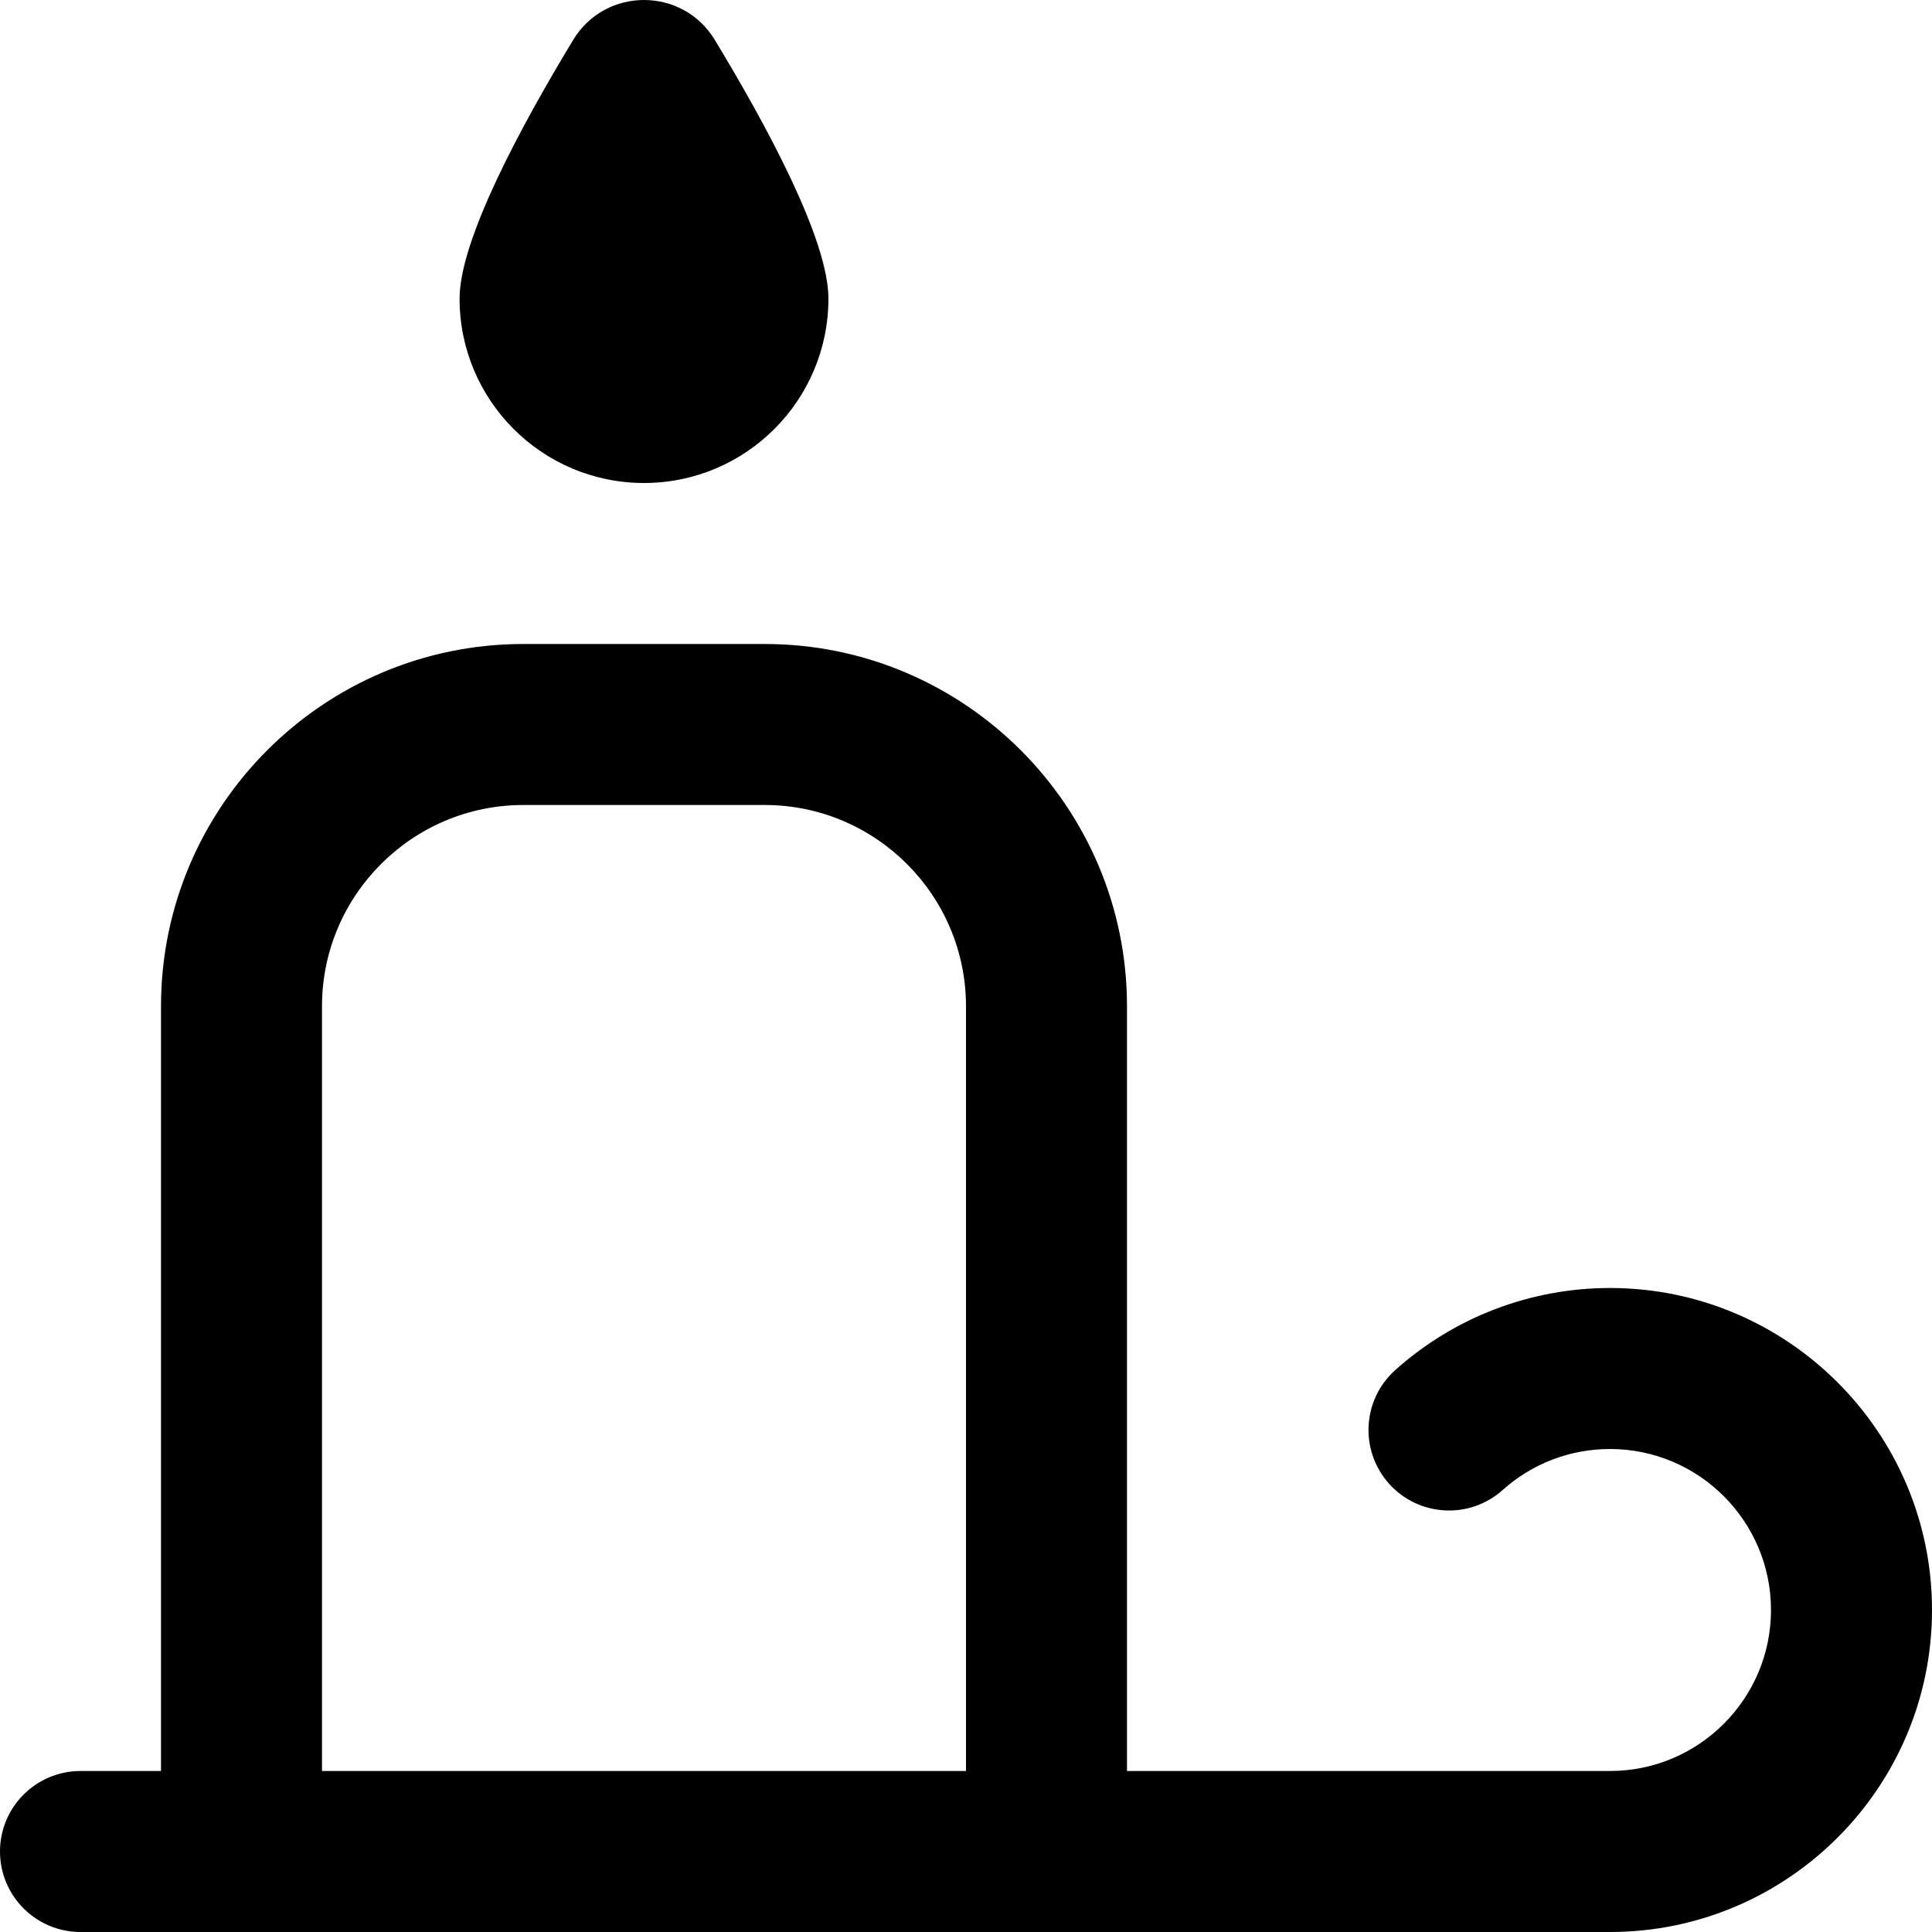<?xml version="1.0" encoding="UTF-8"?>
<svg xmlns="http://www.w3.org/2000/svg" id="Layer_1" data-name="Layer 1" viewBox="0 0 24 24" width="512" height="512"><path d="m20,16c-.986,0-1.933.362-2.667,1.019-.412.368-.446,1-.078,1.412.369.411,1,.447,1.412.078.367-.329.84-.509,1.333-.509,1.103,0,2,.897,2,2s-.897,2-2,2h-6v-9.5c0-2.481-2.019-4.5-4.5-4.5h-3c-2.481,0-4.5,2.019-4.5,4.5v9.5h-1c-.552,0-1,.448-1,1s.448,1,1,1h19c2.206,0,4-1.794,4-4s-1.794-4-4-4Zm-16-3.5c0-1.378,1.122-2.5,2.5-2.5h3c1.378,0,2.5,1.122,2.5,2.5v9.5H4v-9.5Zm1.709-8.791c0-.731.766-2.148,1.412-3.214.4-.66,1.358-.66,1.758,0,.646,1.065,1.412,2.482,1.412,3.214,0,1.265-1.026,2.291-2.291,2.291s-2.291-1.026-2.291-2.291Z"/></svg>
